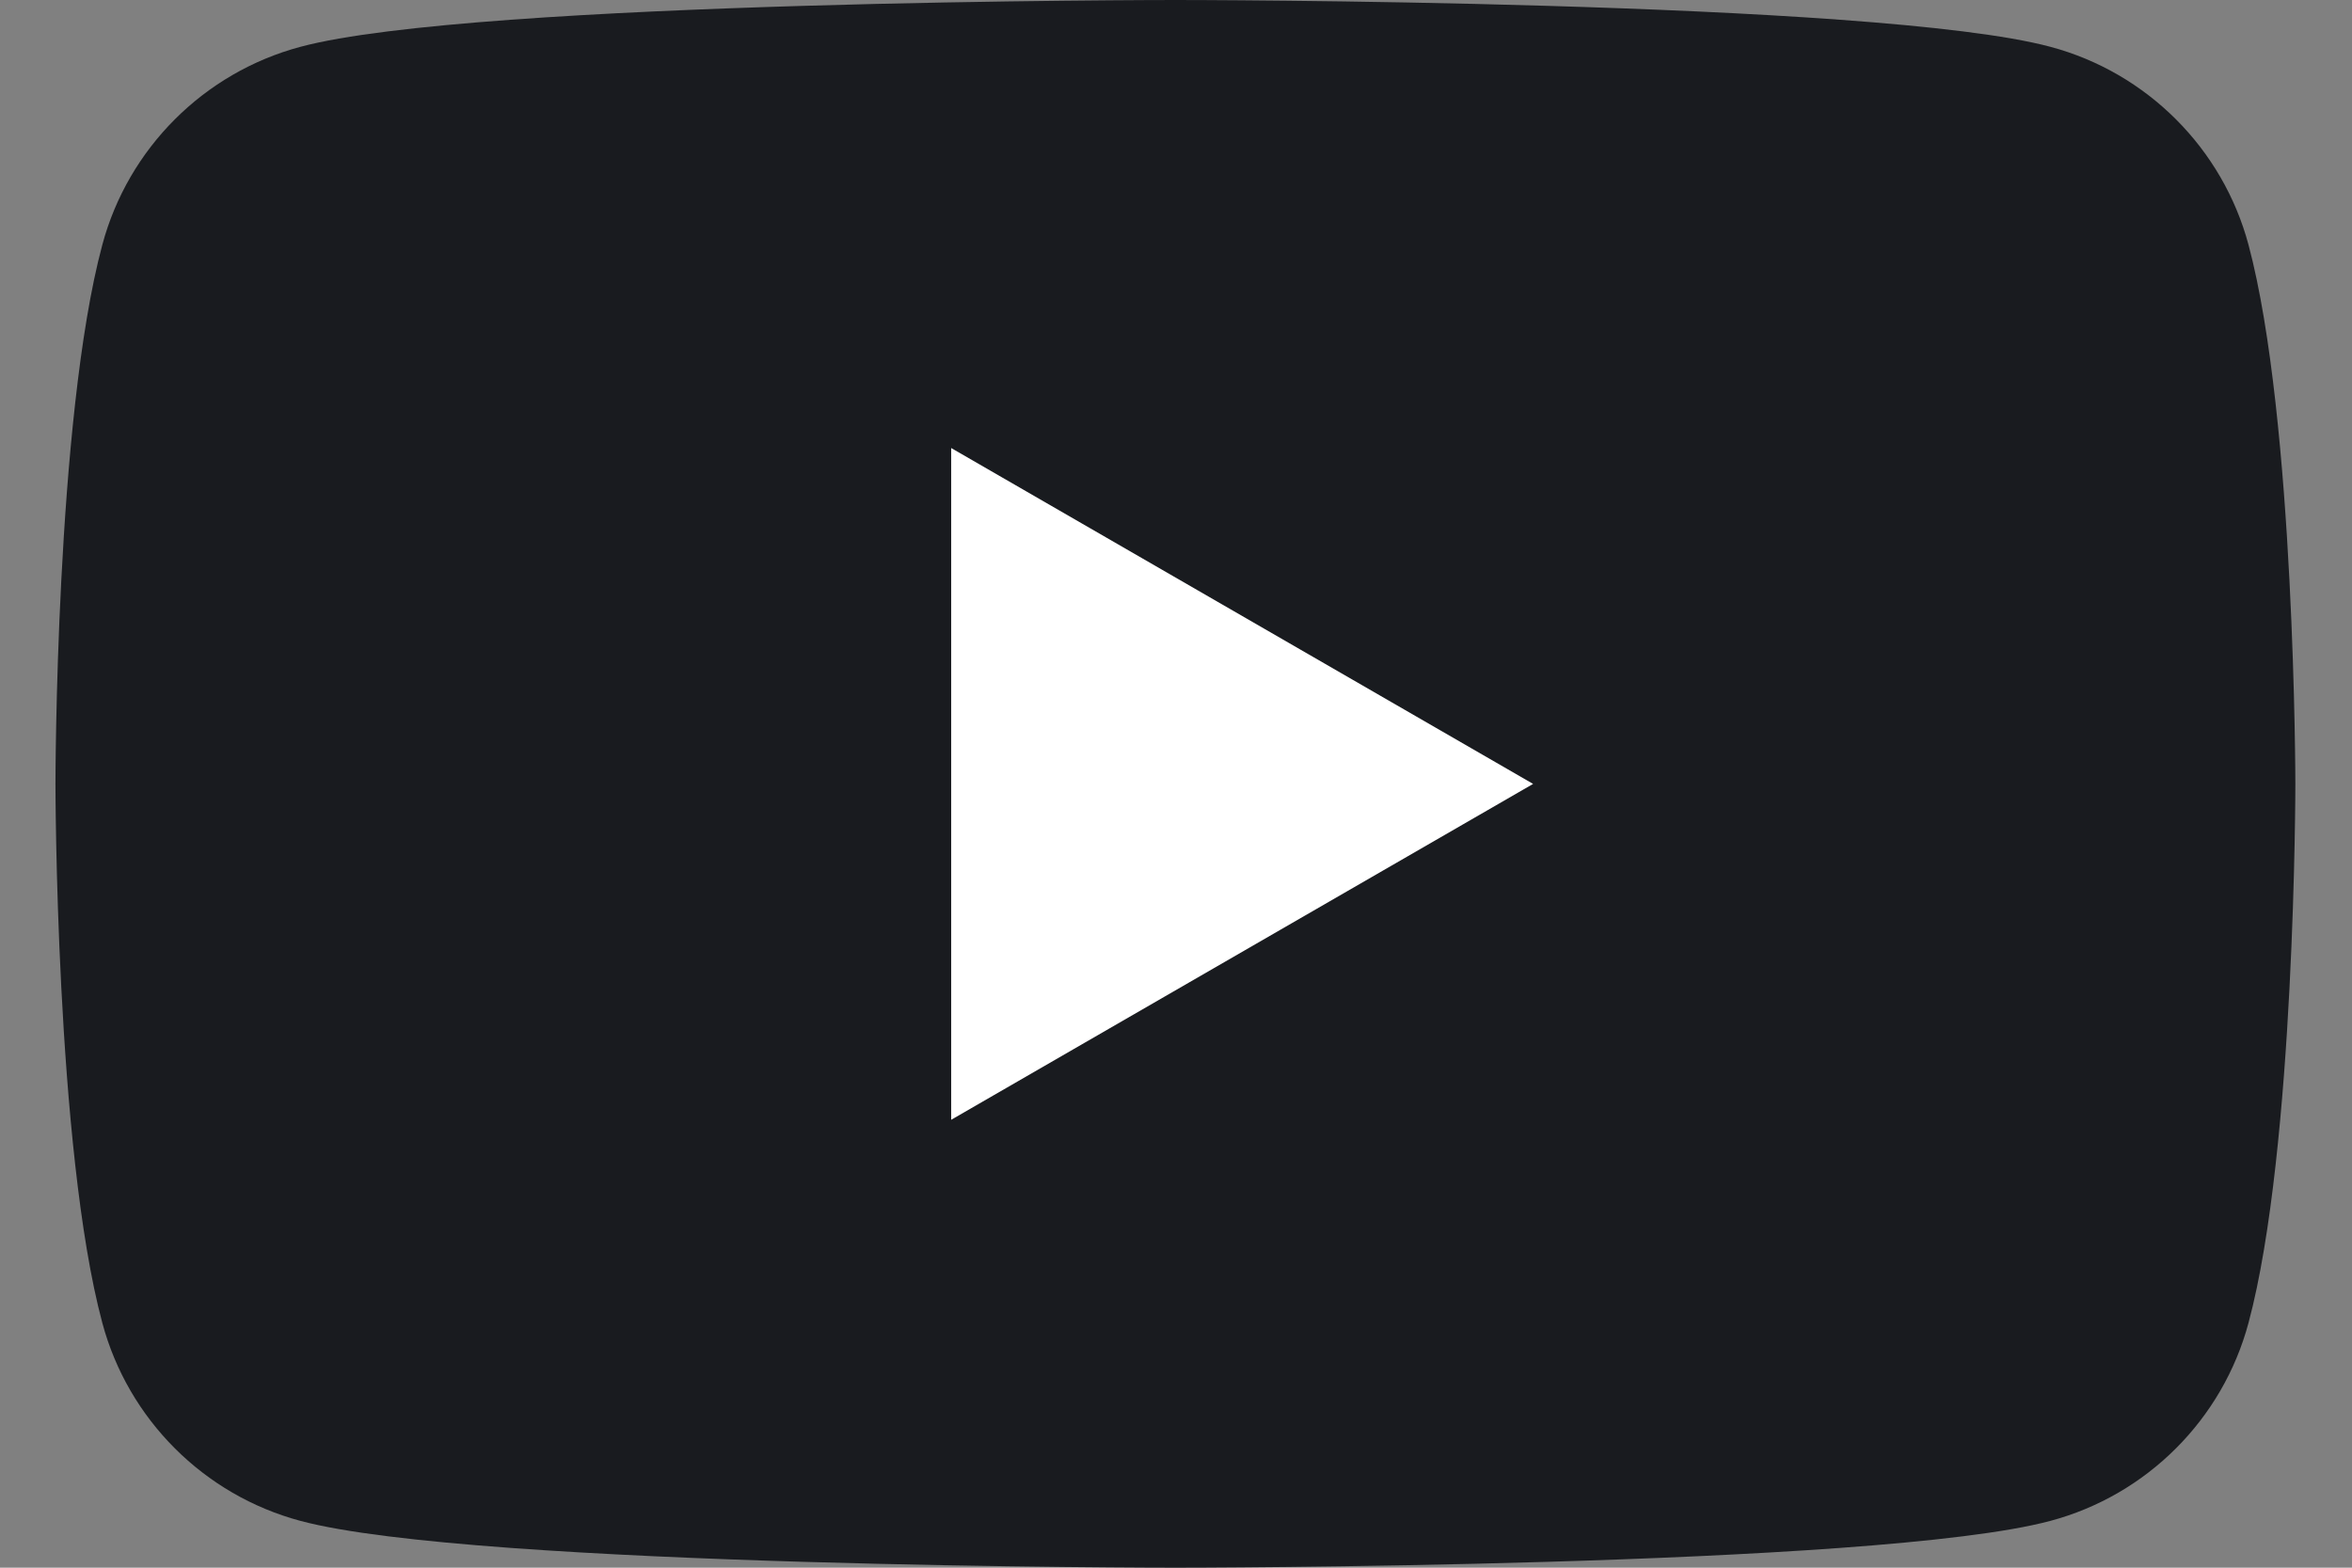<svg width="36" height="24" viewBox="0 0 36 24" fill="none" xmlns="http://www.w3.org/2000/svg">
<rect x="0" y="0" width="36" height="24" fill="#808080" stroke="none"/>
<path d="M34.416 3.748C34.021 2.272 32.861 1.112 31.385 0.717C28.712 2.14577e-07 17.991 0 17.991 0C17.991 0 7.269 2.14577e-07 4.597 0.717C3.121 1.112 1.961 2.272 1.566 3.748C0.849 6.42 0.849 12 0.849 12C0.849 12 0.849 17.579 1.566 20.252C1.961 21.728 3.121 22.888 4.597 23.283C7.269 24 17.991 24 17.991 24C17.991 24 28.712 24 31.385 23.283C32.861 22.888 34.021 21.728 34.416 20.252C35.133 17.579 35.133 12 35.133 12C35.133 12 35.13 6.42 34.416 3.748Z" fill="#191B1F"/>
<path d="M14.559 17.143L23.466 12.001L14.559 6.859V17.143Z" fill="white"/>
</svg>
